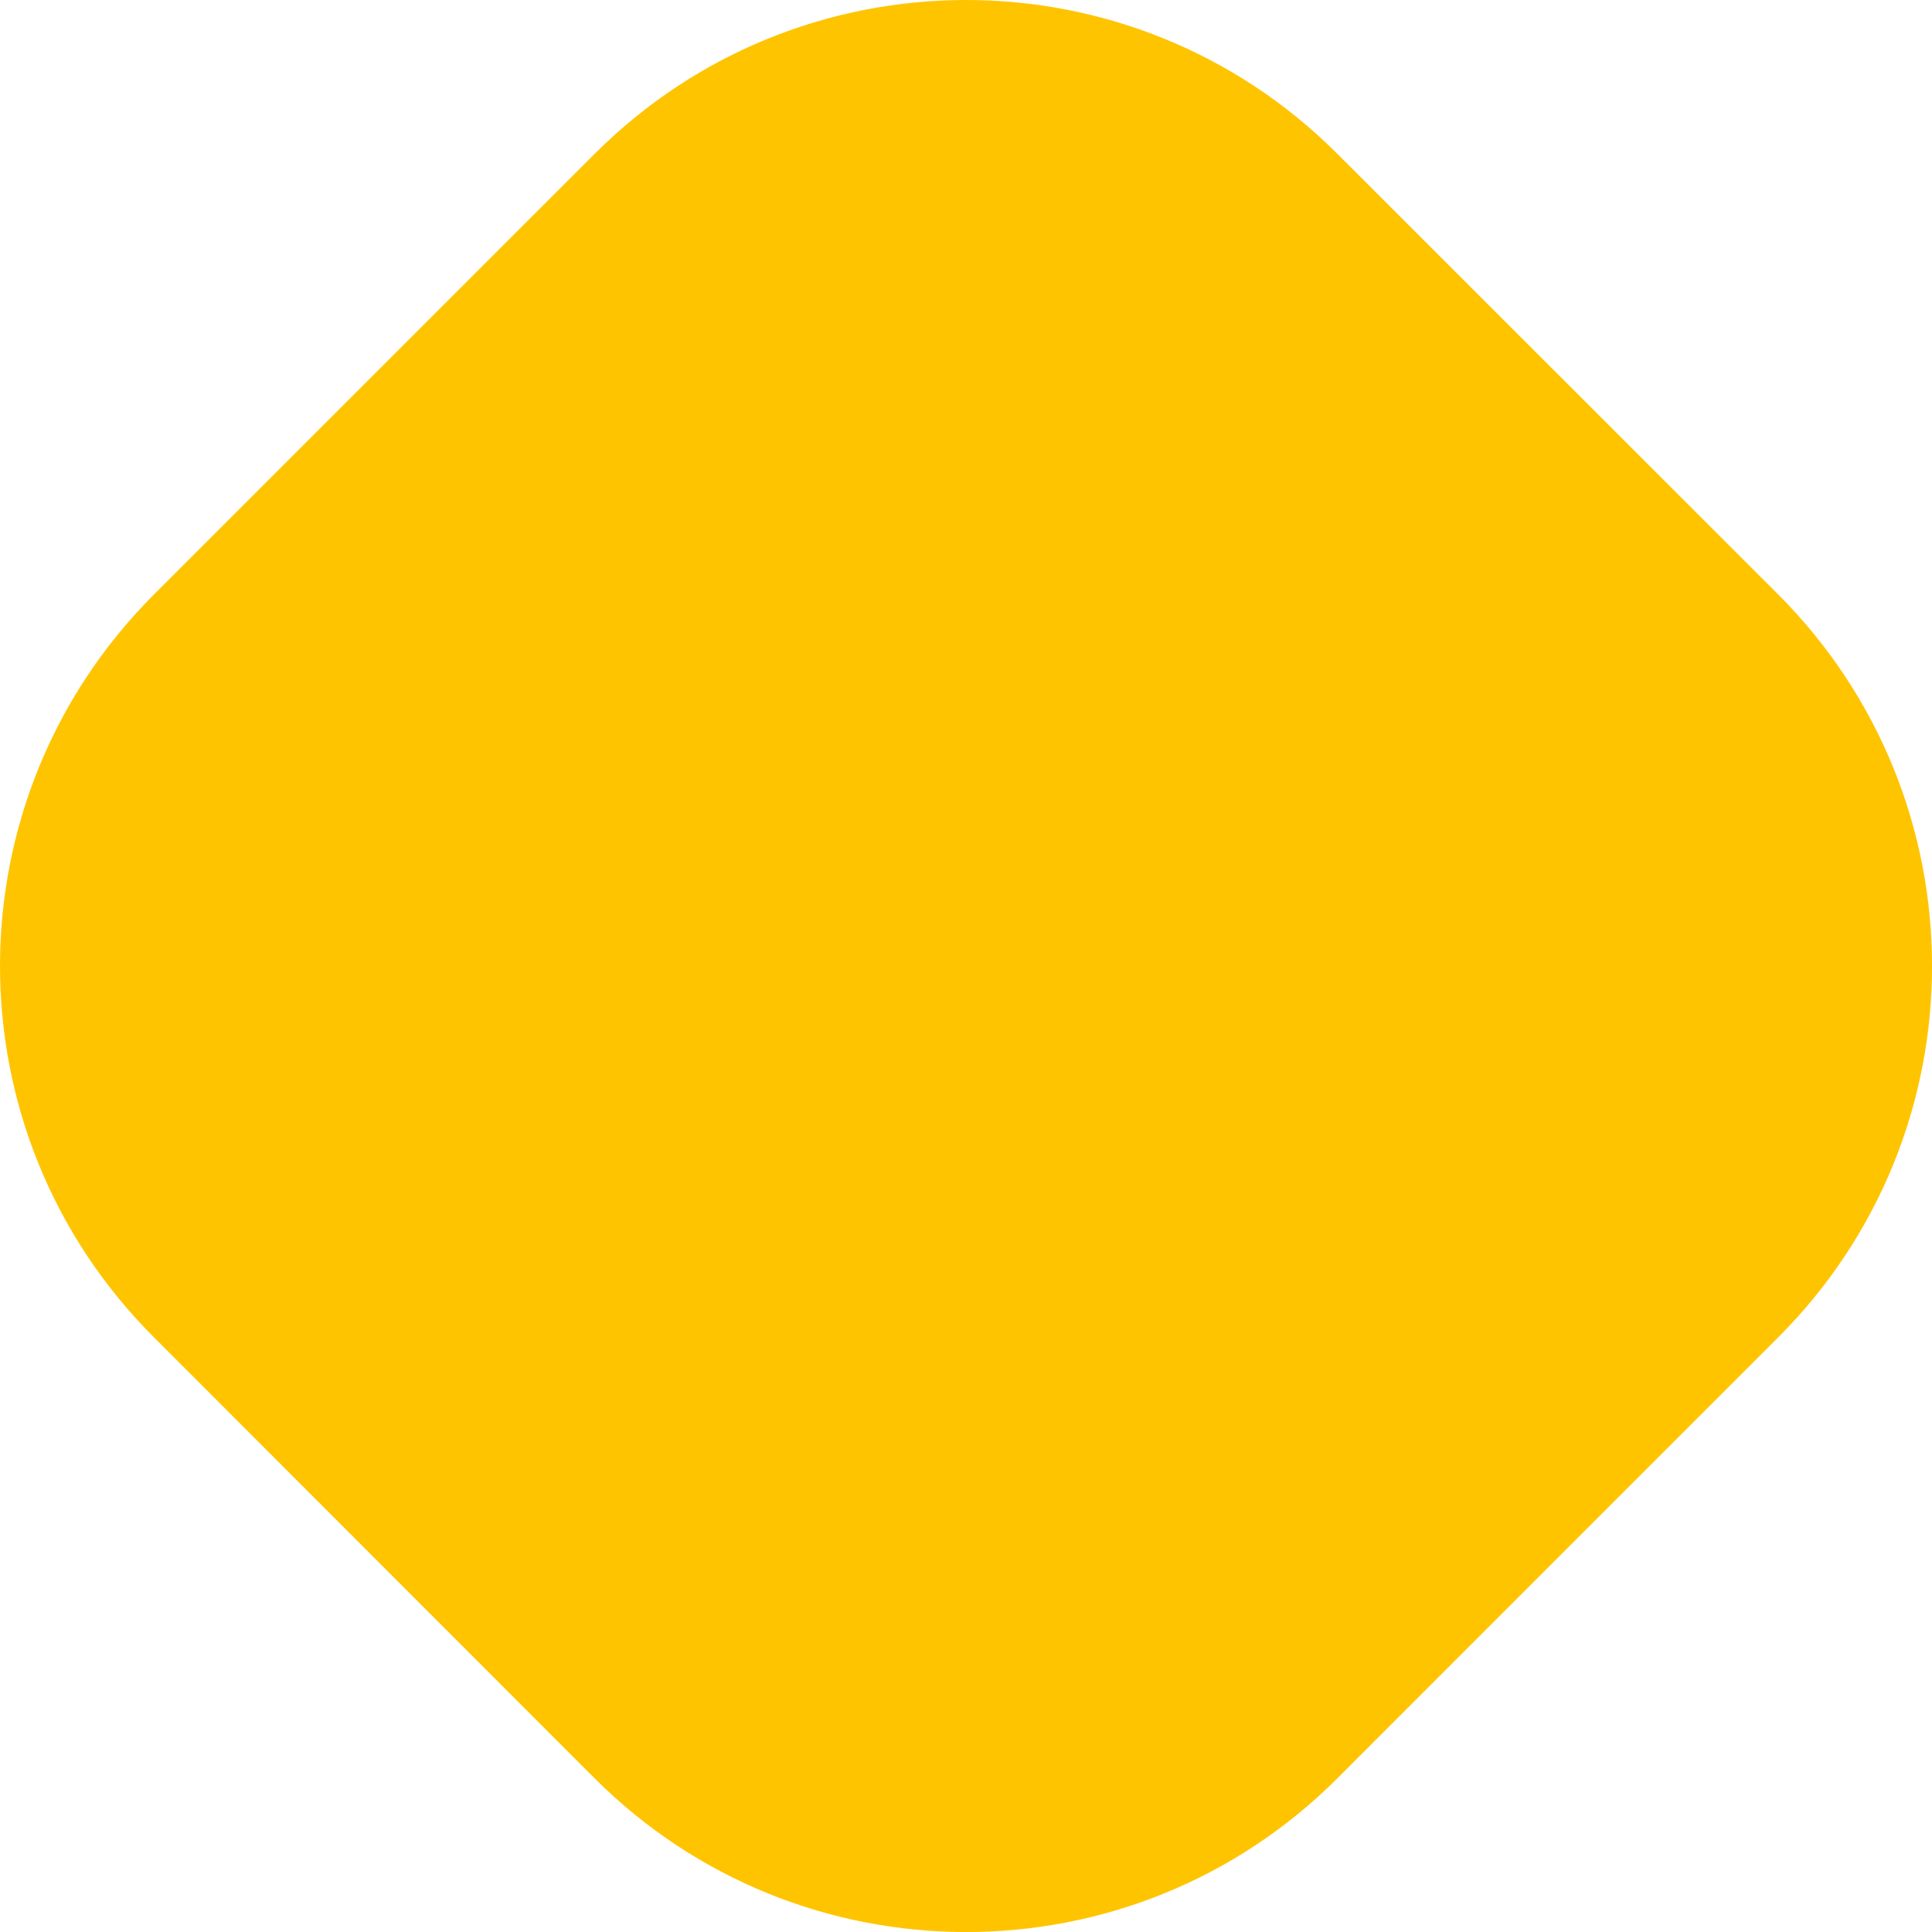   <svg height="4" width="4" xmlns="http://www.w3.org/2000/svg" preserveAspectRatio="none" viewBox="1.481 2.074 11.037 11.038">
   <path fill="#FFC400" fill-rule="nonzero" d="M9.121 2.953C9.121 2.953 11.64 5.471 11.64 5.471C12.811 6.644 12.811 8.543 11.64 9.714C11.64 9.714 9.121 12.234 9.121 12.234C7.95 13.405 6.05 13.405 4.878 12.234C4.878 12.234 2.36 9.714 2.36 9.714C1.188 8.543 1.188 6.644 2.36 5.471C2.36 5.471 4.878 2.953 4.878 2.953C6.05 1.781 7.95 1.781 9.121 2.953 Z">
   </path>
  </svg>
